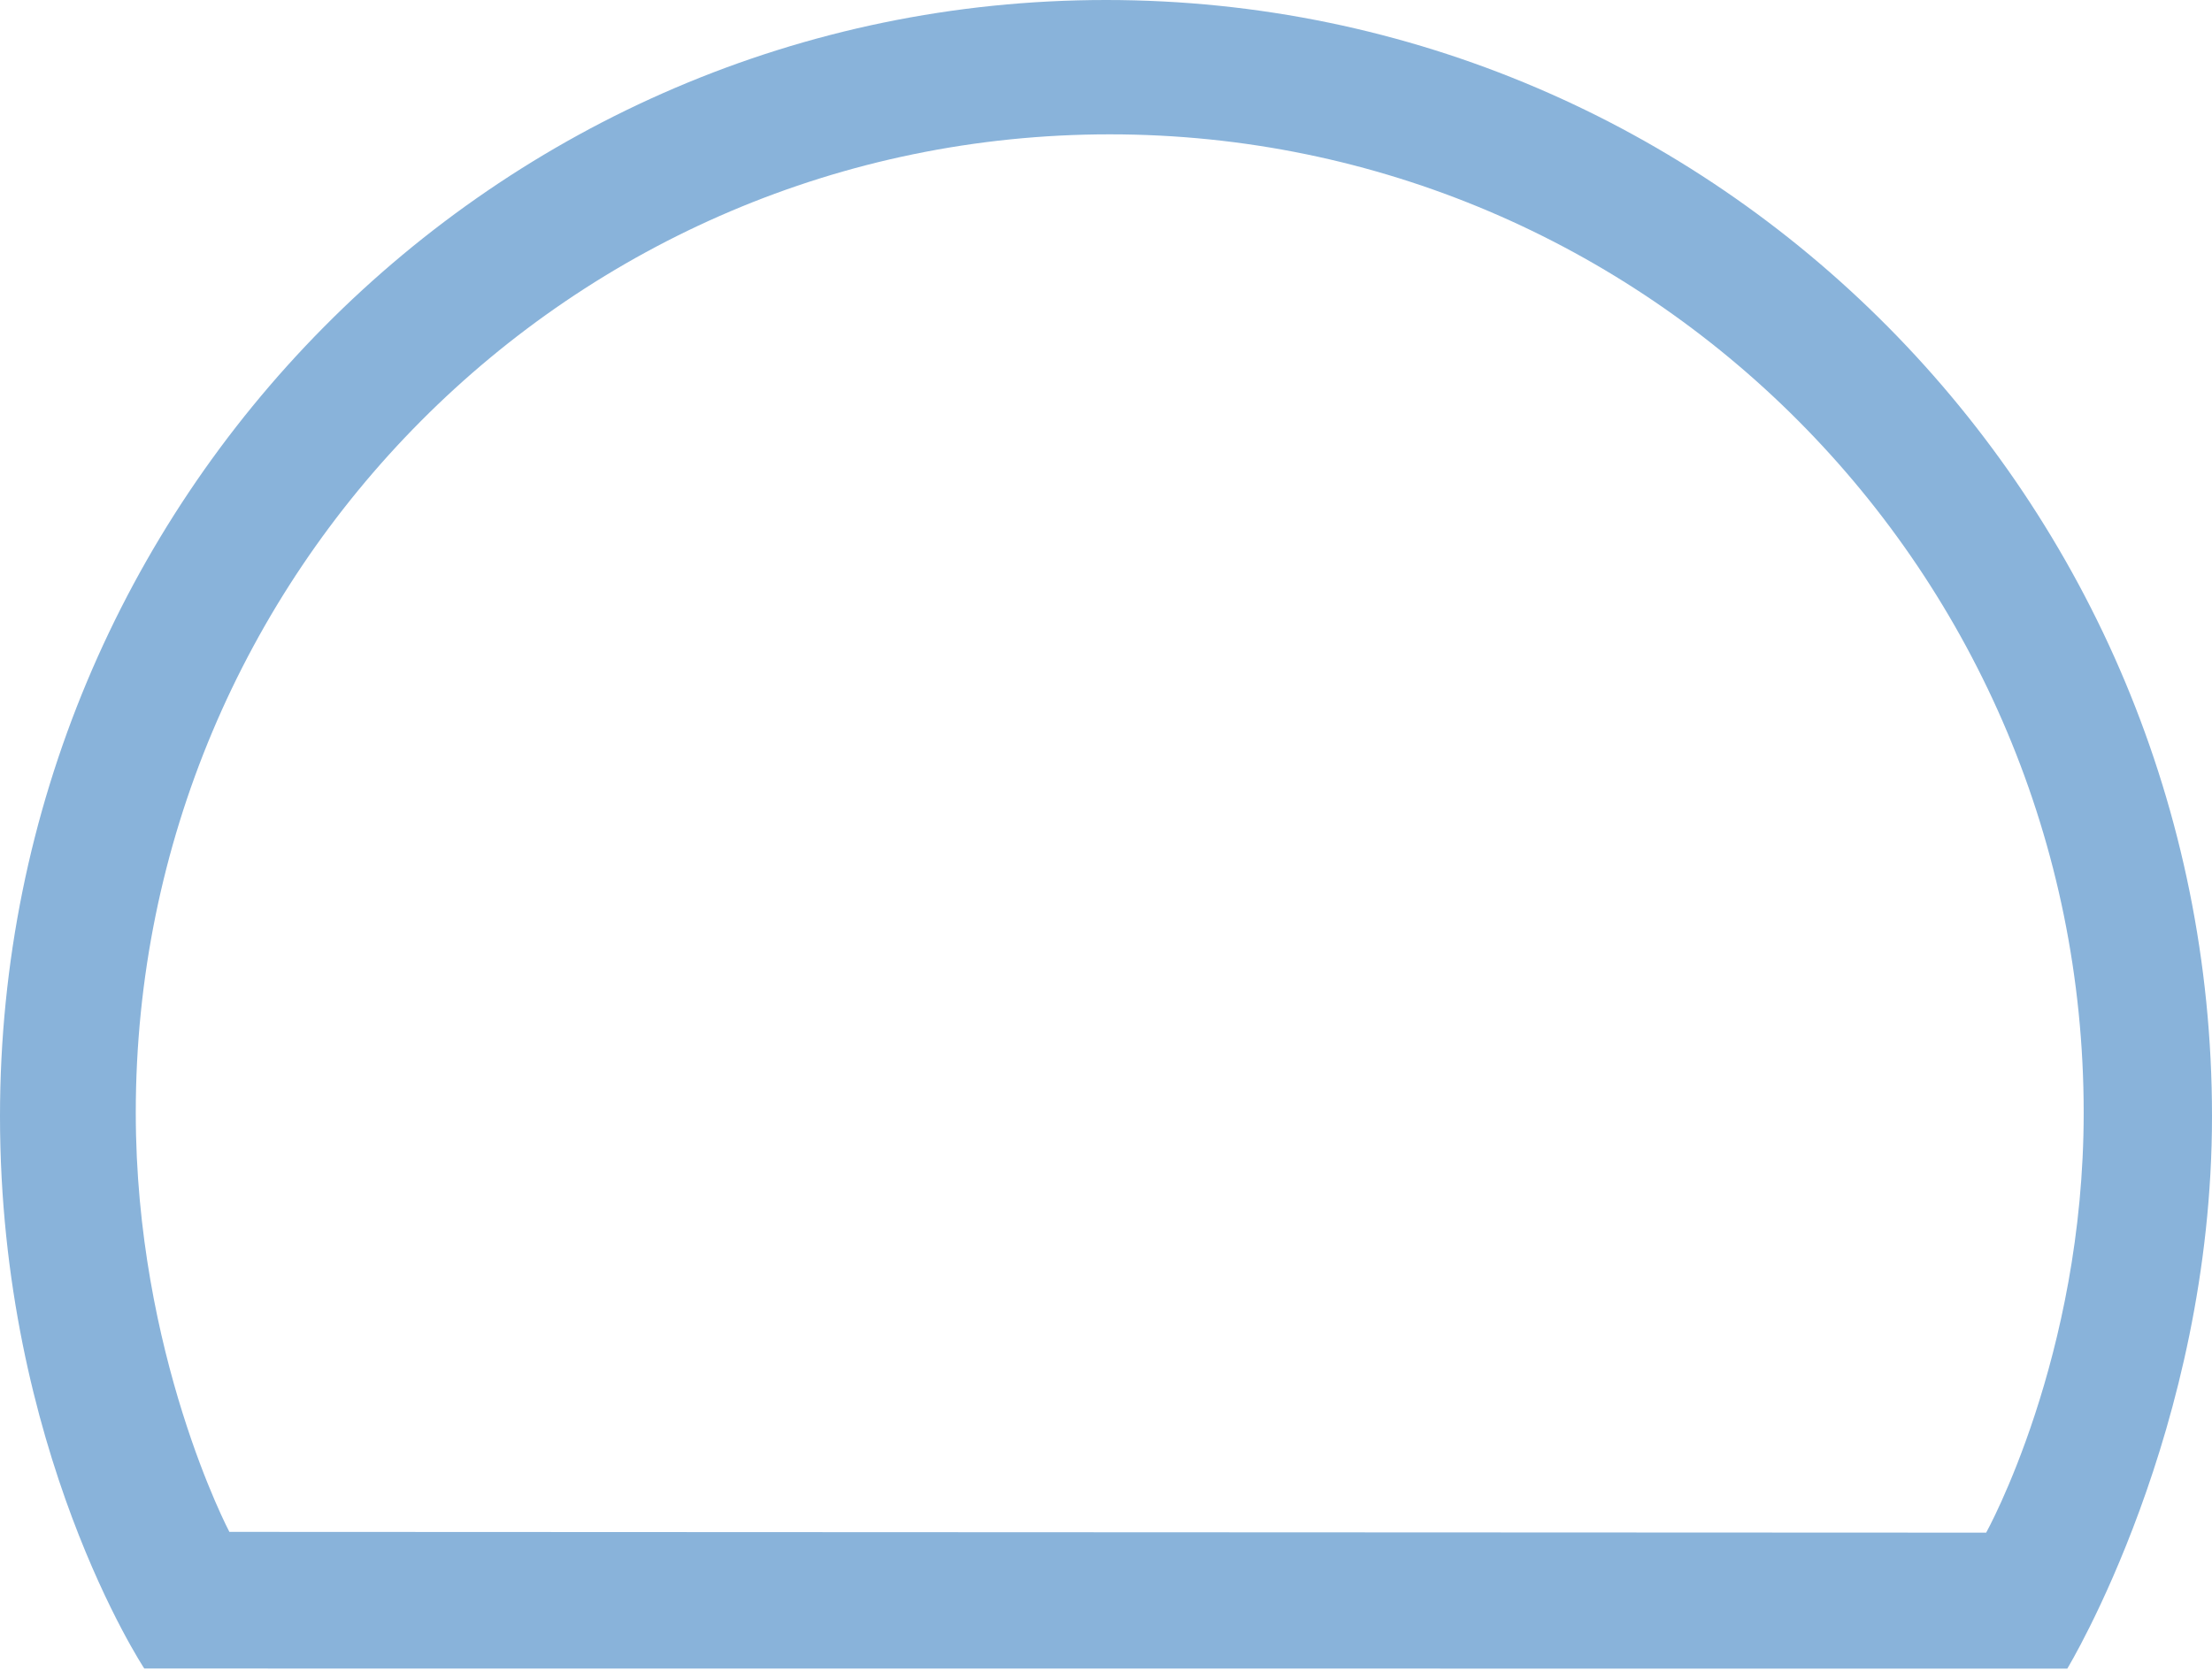 <?xml version="1.0" encoding="UTF-8"?> <svg xmlns="http://www.w3.org/2000/svg" width="116" height="88" viewBox="0 0 116 88" fill="none"> <path d="M58.001 0C25.969 0 0 26.215 0 58.554C0 76.088 7.567 87.524 7.567 87.524L108.411 87.529C108.411 87.529 116 75.031 116 58.552C116 26.215 90.031 0 58.001 0ZM104.157 80.396L12.029 80.356C12.029 80.356 7.12 71.059 7.12 58.369C7.12 30.026 29.987 7.047 58.196 7.047C86.403 7.047 109.271 30.024 109.271 58.369C109.273 71.202 104.157 80.396 104.157 80.396Z" fill="#89B3DA"></path> </svg> 